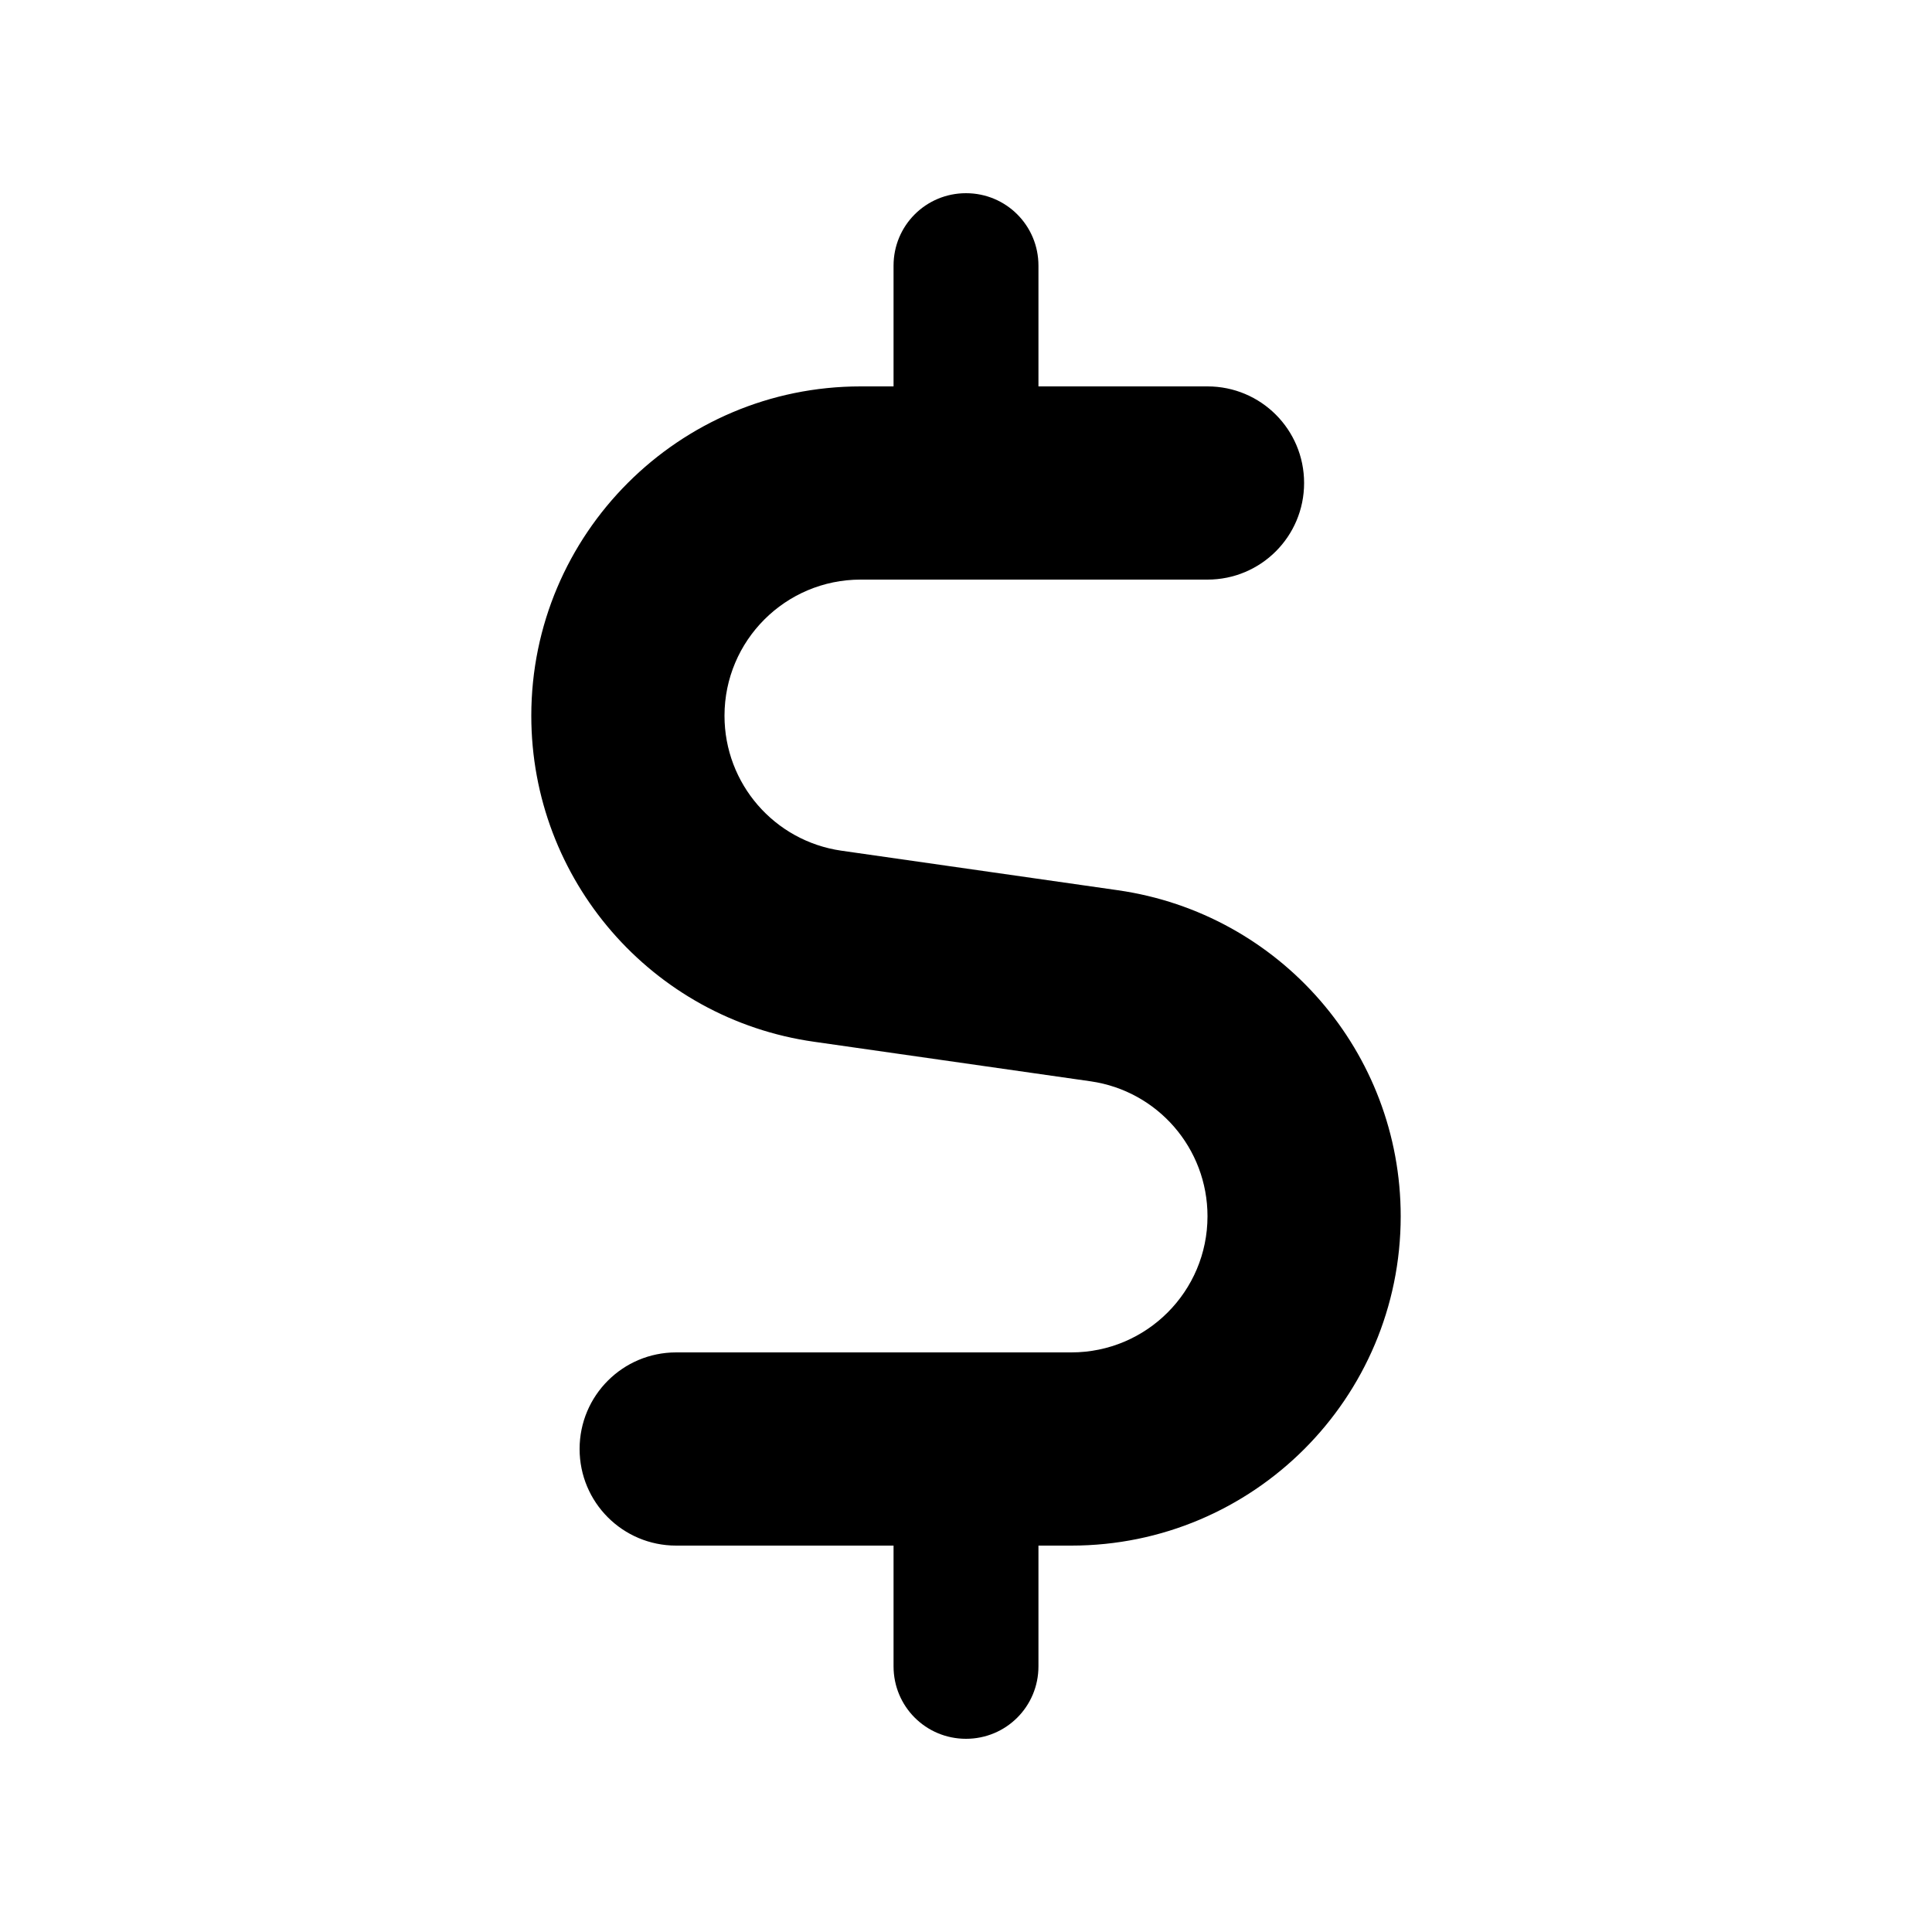 <svg xmlns="http://www.w3.org/2000/svg" viewBox="0 0 640 640"><!--!Font Awesome Free 7.1.0 by @fontawesome - https://fontawesome.com License - https://fontawesome.com/license/free Copyright 2025 Fonticons, Inc.--><path d="M296 88C296 74.7 306.7 64 320 64C333.3 64 344 74.7 344 88L344 128L400 128C417.7 128 432 142.3 432 160C432 177.7 417.7 192 400 192L285.1 192C260.2 192 240 212.2 240 237.1C240 259.6 256.5 278.6 278.7 281.8L370.3 294.9C424.1 302.6 464 348.6 464 402.9C464 463.2 415.1 512 354.9 512L344 512L344 552C344 565.3 333.3 576 320 576C306.7 576 296 565.3 296 552L296 512L224 512C206.3 512 192 497.7 192 480C192 462.3 206.3 448 224 448L354.9 448C379.8 448 400 427.8 400 402.9C400 380.4 383.5 361.4 361.3 358.2L269.7 345.1C215.9 337.5 176 291.4 176 237.1C176 176.9 224.9 128 285.1 128L296 128L296 88z"/></svg>